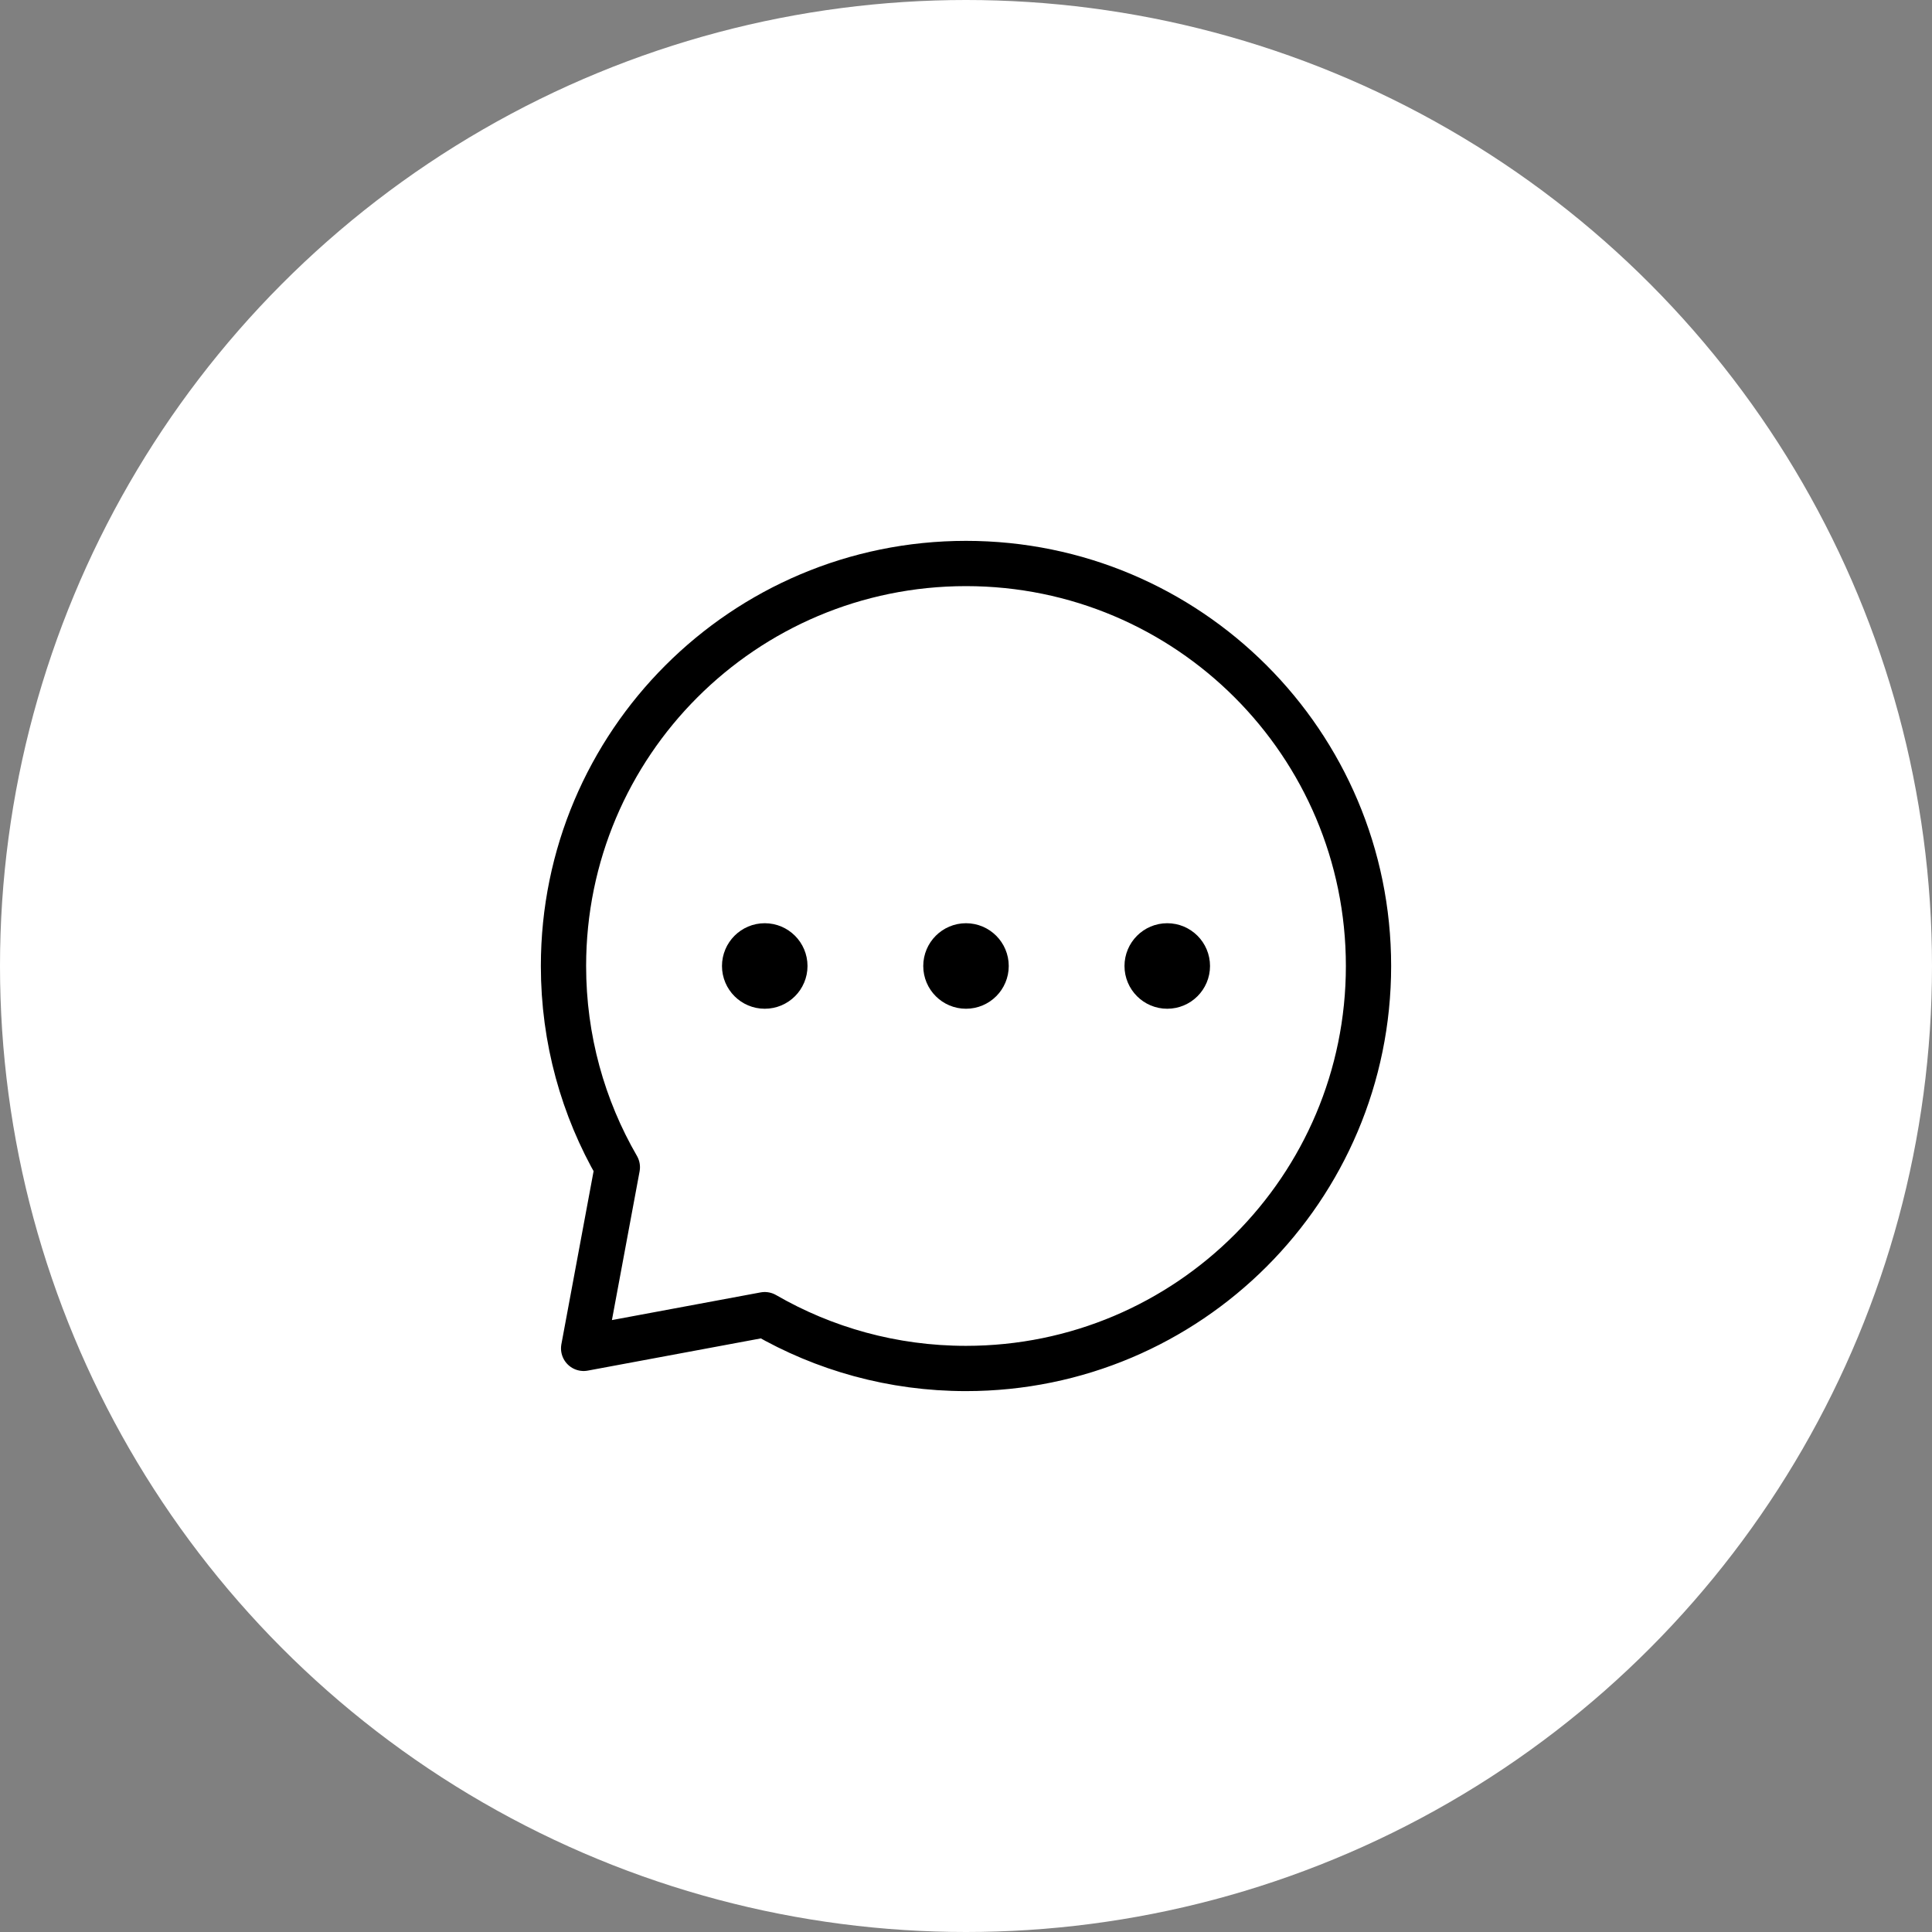 <svg width="56" height="56" viewBox="0 0 56 56" fill="none" xmlns="http://www.w3.org/2000/svg">
<rect x="0" y="0" width="56" height="56" fill="#808080" stroke="none"/>
<circle cx="28" cy="28" r="28" fill="white"/>
<path d="M33.833 28.583C34.156 28.583 34.417 28.322 34.417 28C34.417 27.678 34.156 27.416 33.833 27.416C33.511 27.416 33.25 27.678 33.25 28C33.25 28.322 33.511 28.583 33.833 28.583Z" fill="black"/>
<path d="M28 28.583C28.322 28.583 28.583 28.322 28.583 28C28.583 27.678 28.322 27.416 28 27.416C27.678 27.416 27.417 27.678 27.417 28C27.417 28.322 27.678 28.583 28 28.583Z" fill="black"/>
<path d="M22.167 28.583C22.489 28.583 22.75 28.322 22.75 28C22.75 27.678 22.489 27.416 22.167 27.416C21.845 27.416 21.583 27.678 21.583 28C21.583 28.322 21.845 28.583 22.167 28.583Z" fill="black"/>
<path d="M33.833 28.583C34.156 28.583 34.417 28.322 34.417 28C34.417 27.678 34.156 27.416 33.833 27.416C33.511 27.416 33.25 27.678 33.25 28C33.25 28.322 33.511 28.583 33.833 28.583Z" stroke="black" stroke-width="1.312" stroke-linecap="round" stroke-linejoin="round"/>
<path d="M28 28.583C28.322 28.583 28.583 28.322 28.583 28C28.583 27.678 28.322 27.416 28 27.416C27.678 27.416 27.417 27.678 27.417 28C27.417 28.322 27.678 28.583 28 28.583Z" stroke="black" stroke-width="1.312" stroke-linecap="round" stroke-linejoin="round"/>
<path d="M22.167 28.583C22.489 28.583 22.75 28.322 22.75 28C22.75 27.678 22.489 27.416 22.167 27.416C21.845 27.416 21.583 27.678 21.583 28C21.583 28.322 21.845 28.583 22.167 28.583Z" stroke="black" stroke-width="1.312" stroke-linecap="round" stroke-linejoin="round"/>
<path d="M28 39.666C34.443 39.666 39.667 34.443 39.667 28C39.667 21.556 34.443 16.333 28 16.333C21.557 16.333 16.333 21.556 16.333 28C16.333 30.125 16.901 32.117 17.894 33.833L16.917 39.083L22.167 38.106C23.883 39.098 25.875 39.666 28 39.666Z" stroke="black" stroke-width="1.312" stroke-linecap="round" stroke-linejoin="round"/>
</svg>
